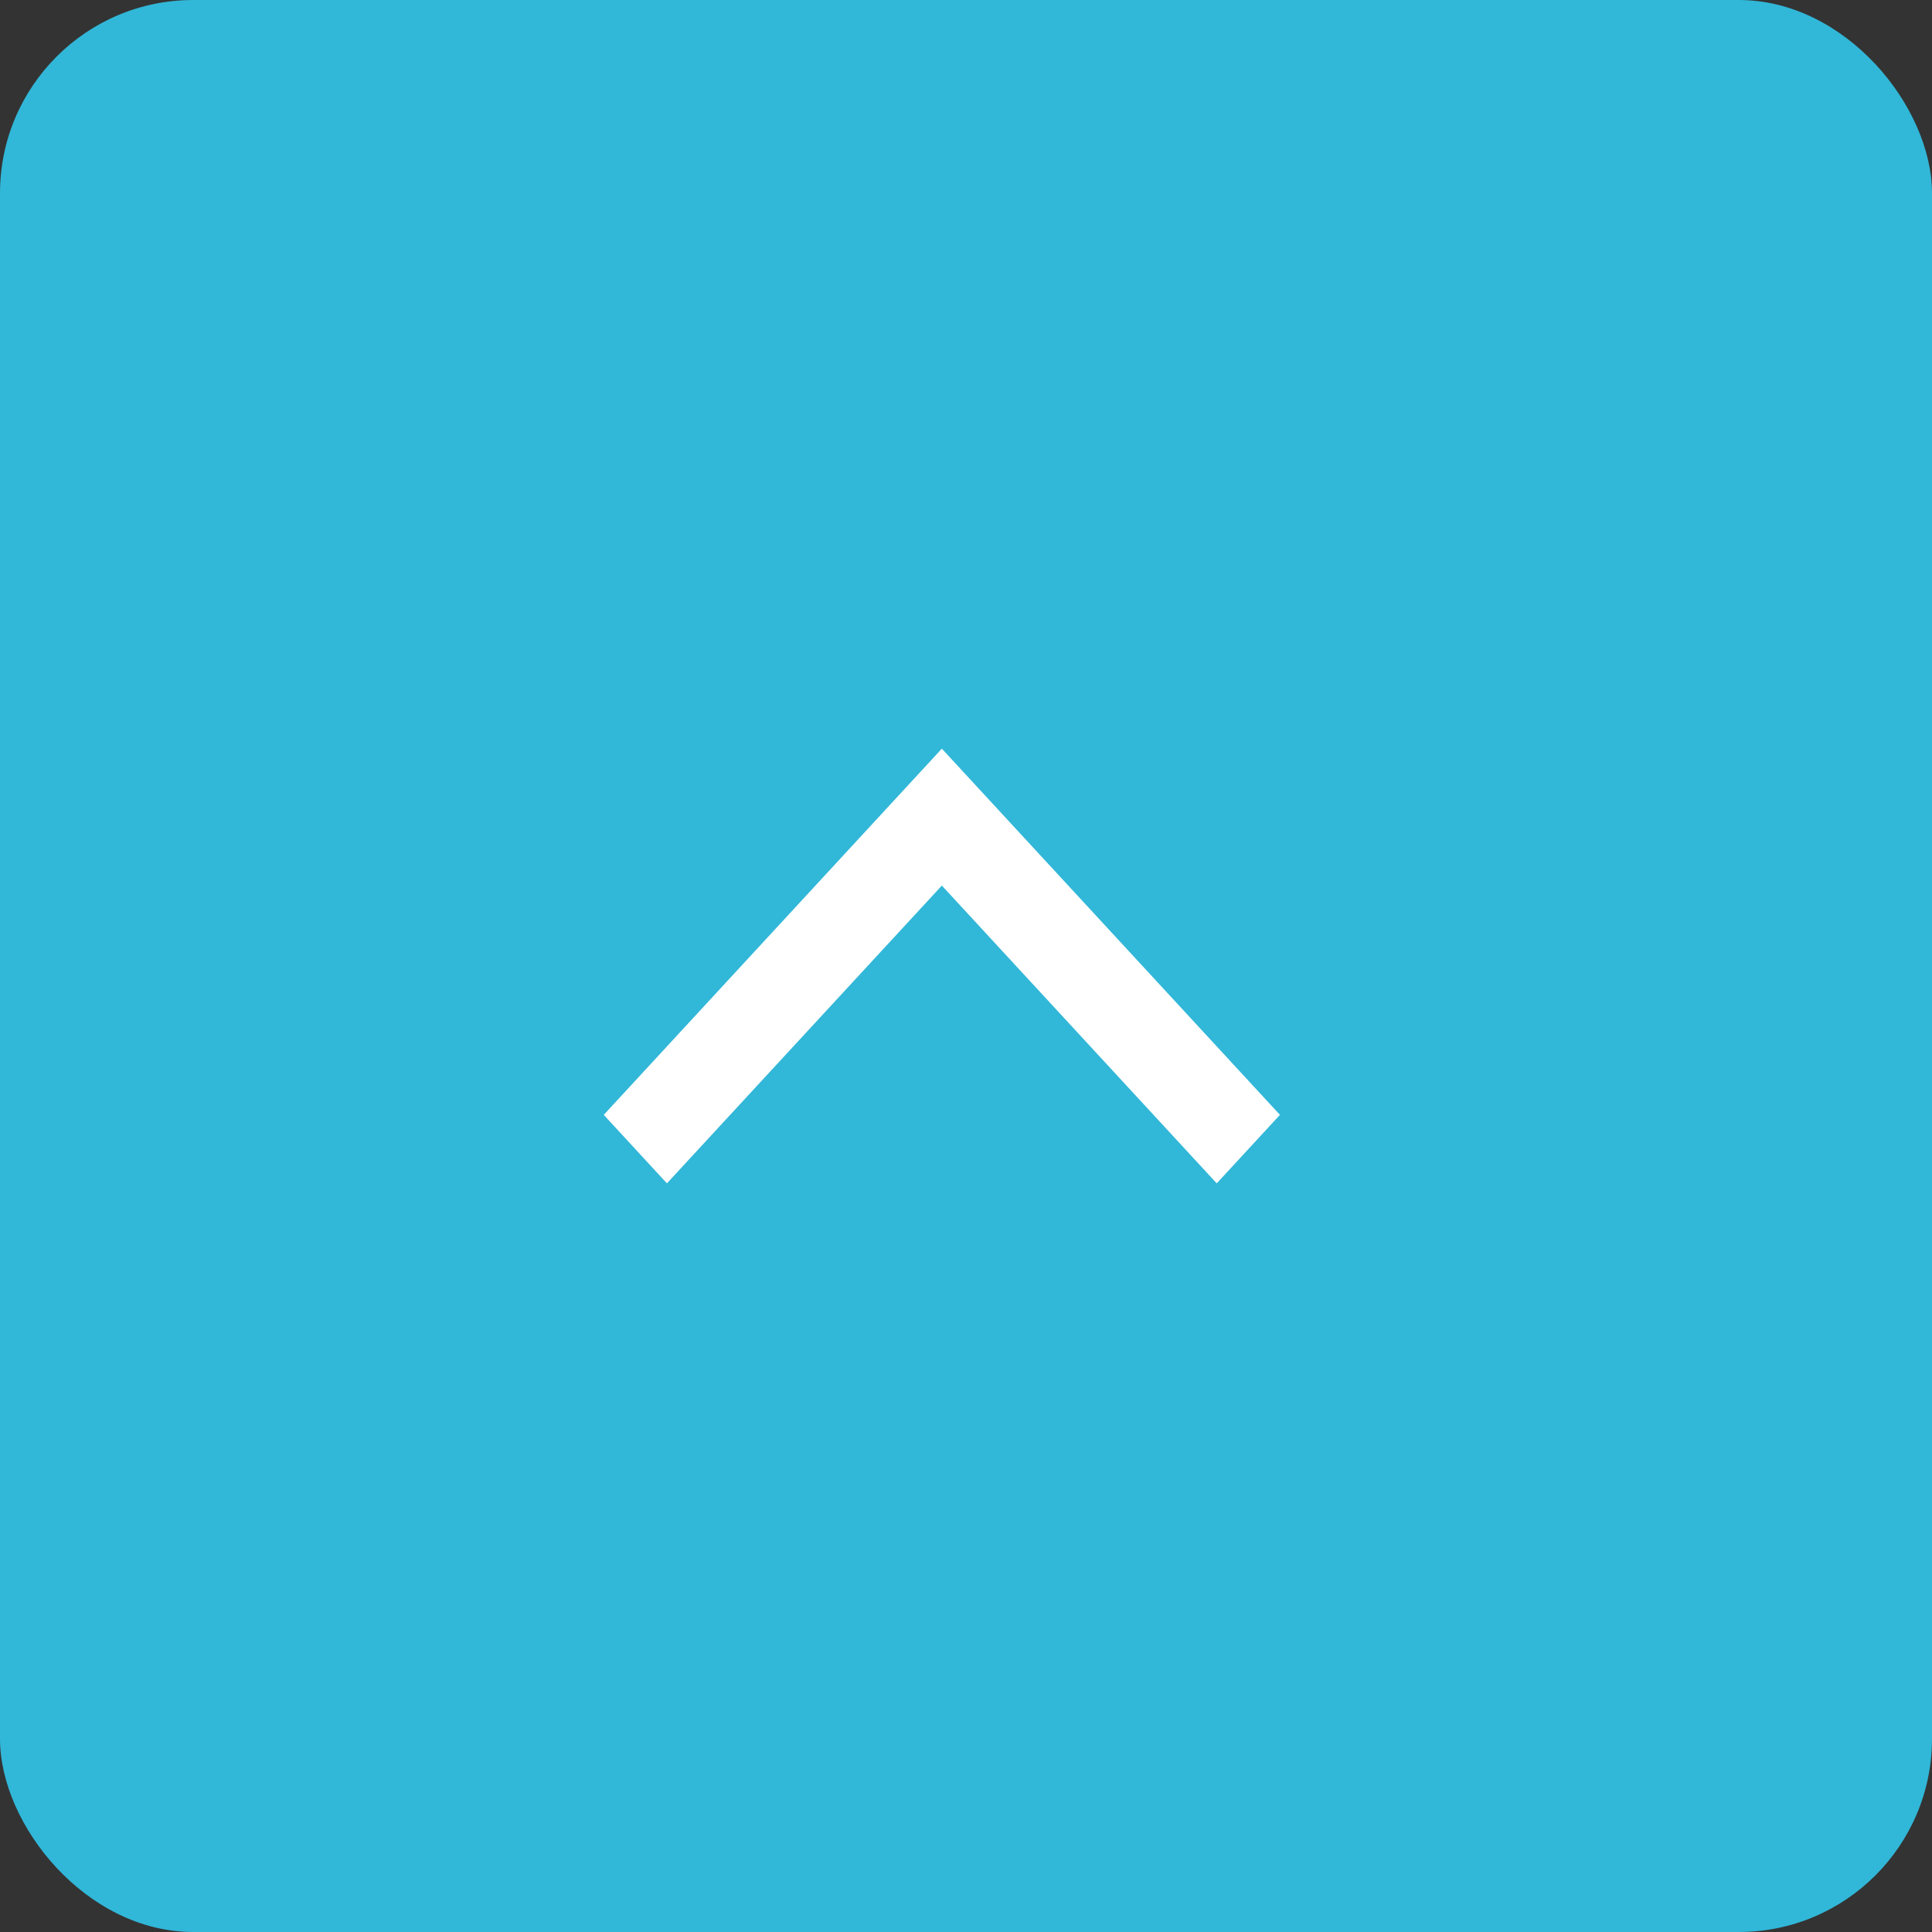 <?xml version="1.0" encoding="UTF-8"?>
<svg width="40px" height="40px" viewBox="0 0 40 40" version="1.1" xmlns="http://www.w3.org/2000/svg" xmlns:xlink="http://www.w3.org/1999/xlink">
    <rect x="0" y="0" width="40" height="40" fill="#333333" stroke="none"/>
    <title>Group 39</title>
    <g id="ACE-Flare-Account-Microsite---Home-Page" stroke="none" stroke-width="1" fill="none" fill-rule="evenodd">
        <g id="ACE-Flare-Account-Microsite-/-Home" transform="translate(-2322, -8278)">
            <g id="Group-39" transform="translate(2322, 8278)">
                <rect id="Rectangle" fill="#31B7D8" x="0" y="0" width="40" height="40" rx="4"></rect>
                <polygon id="Fill-1" fill="#FFFFFF" transform="translate(19.5, 20) rotate(-90) translate(-19.5, -20) " points="16.418 13 15 14.308 21.165 20 15 25.691 16.418 27 24 20"></polygon>
            </g>
        </g>
    </g>
</svg>